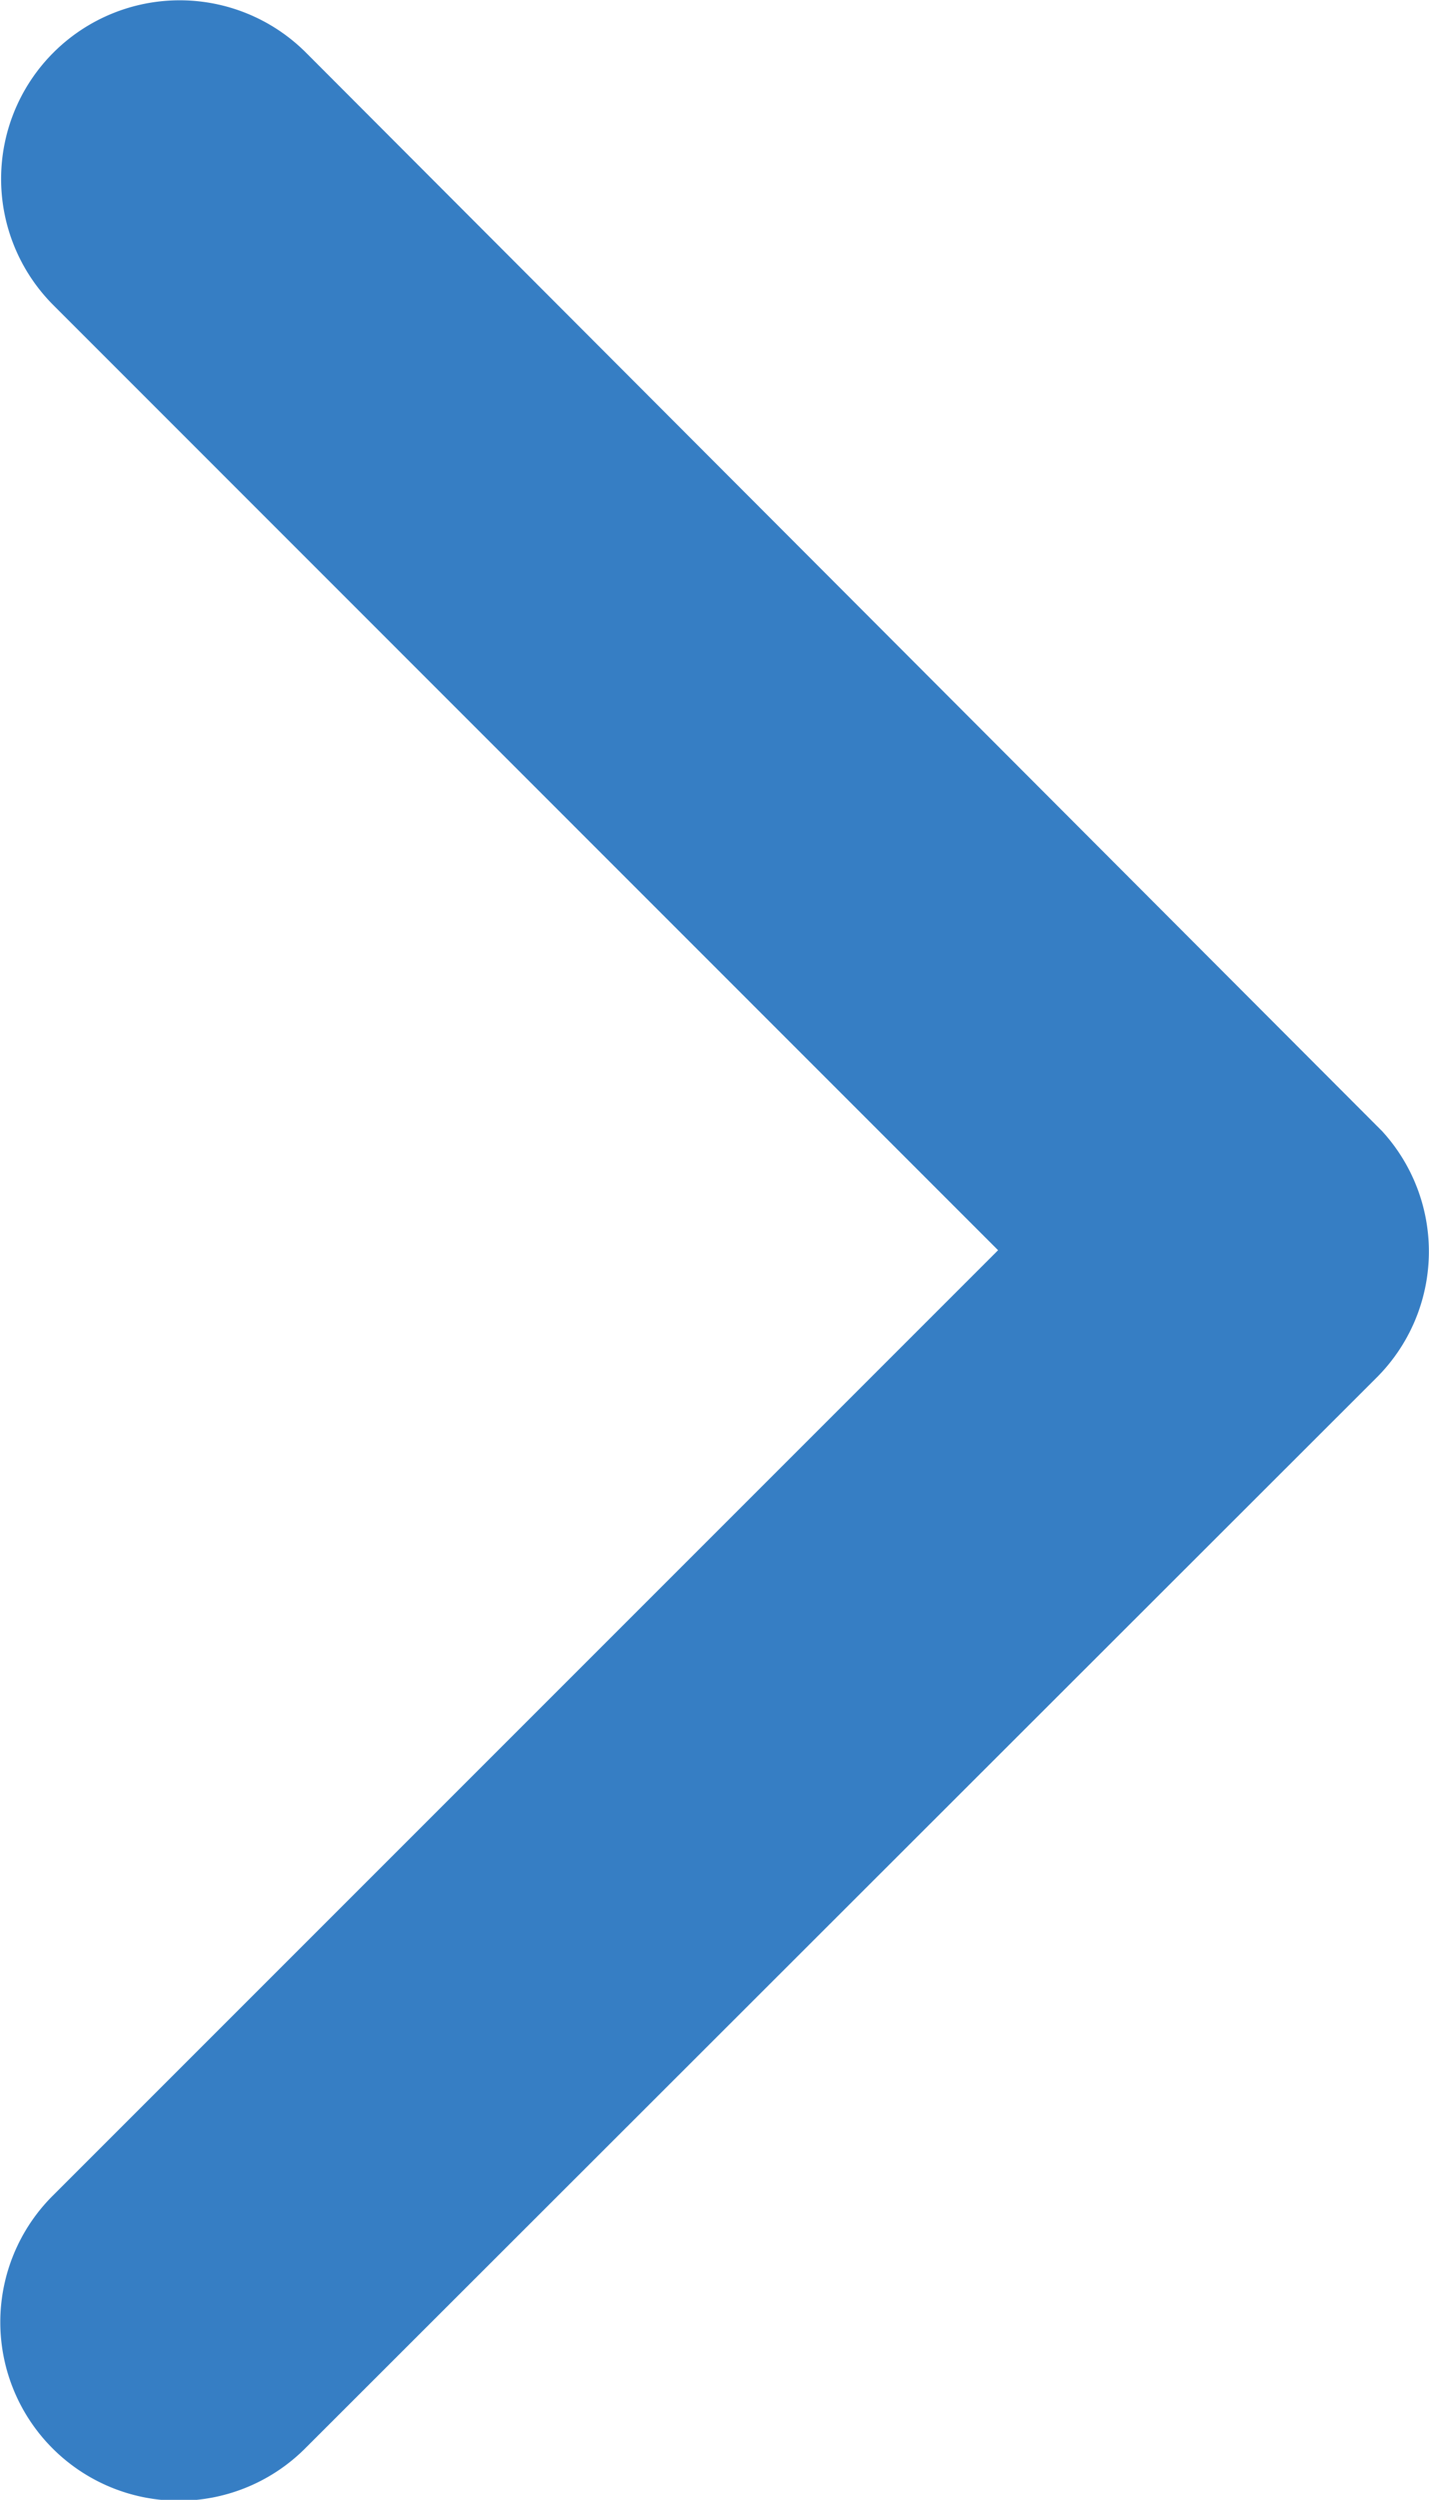 <svg xmlns="http://www.w3.org/2000/svg" width="7.09" height="12.401" viewBox="0 0 7.09 12.401"><path id="Icon_ionic-ios-arrow-back" data-name="Icon ionic-ios-arrow-back" d="M13.388,12.392,18.08,7.7a.886.886,0,0,0-1.255-1.251l-5.316,5.312a.884.884,0,0,0-.026,1.222l5.338,5.349a.886.886,0,0,0,1.255-1.251Z" transform="translate(18.34 18.594) rotate(180)" fill="#367ec4"></path></svg>